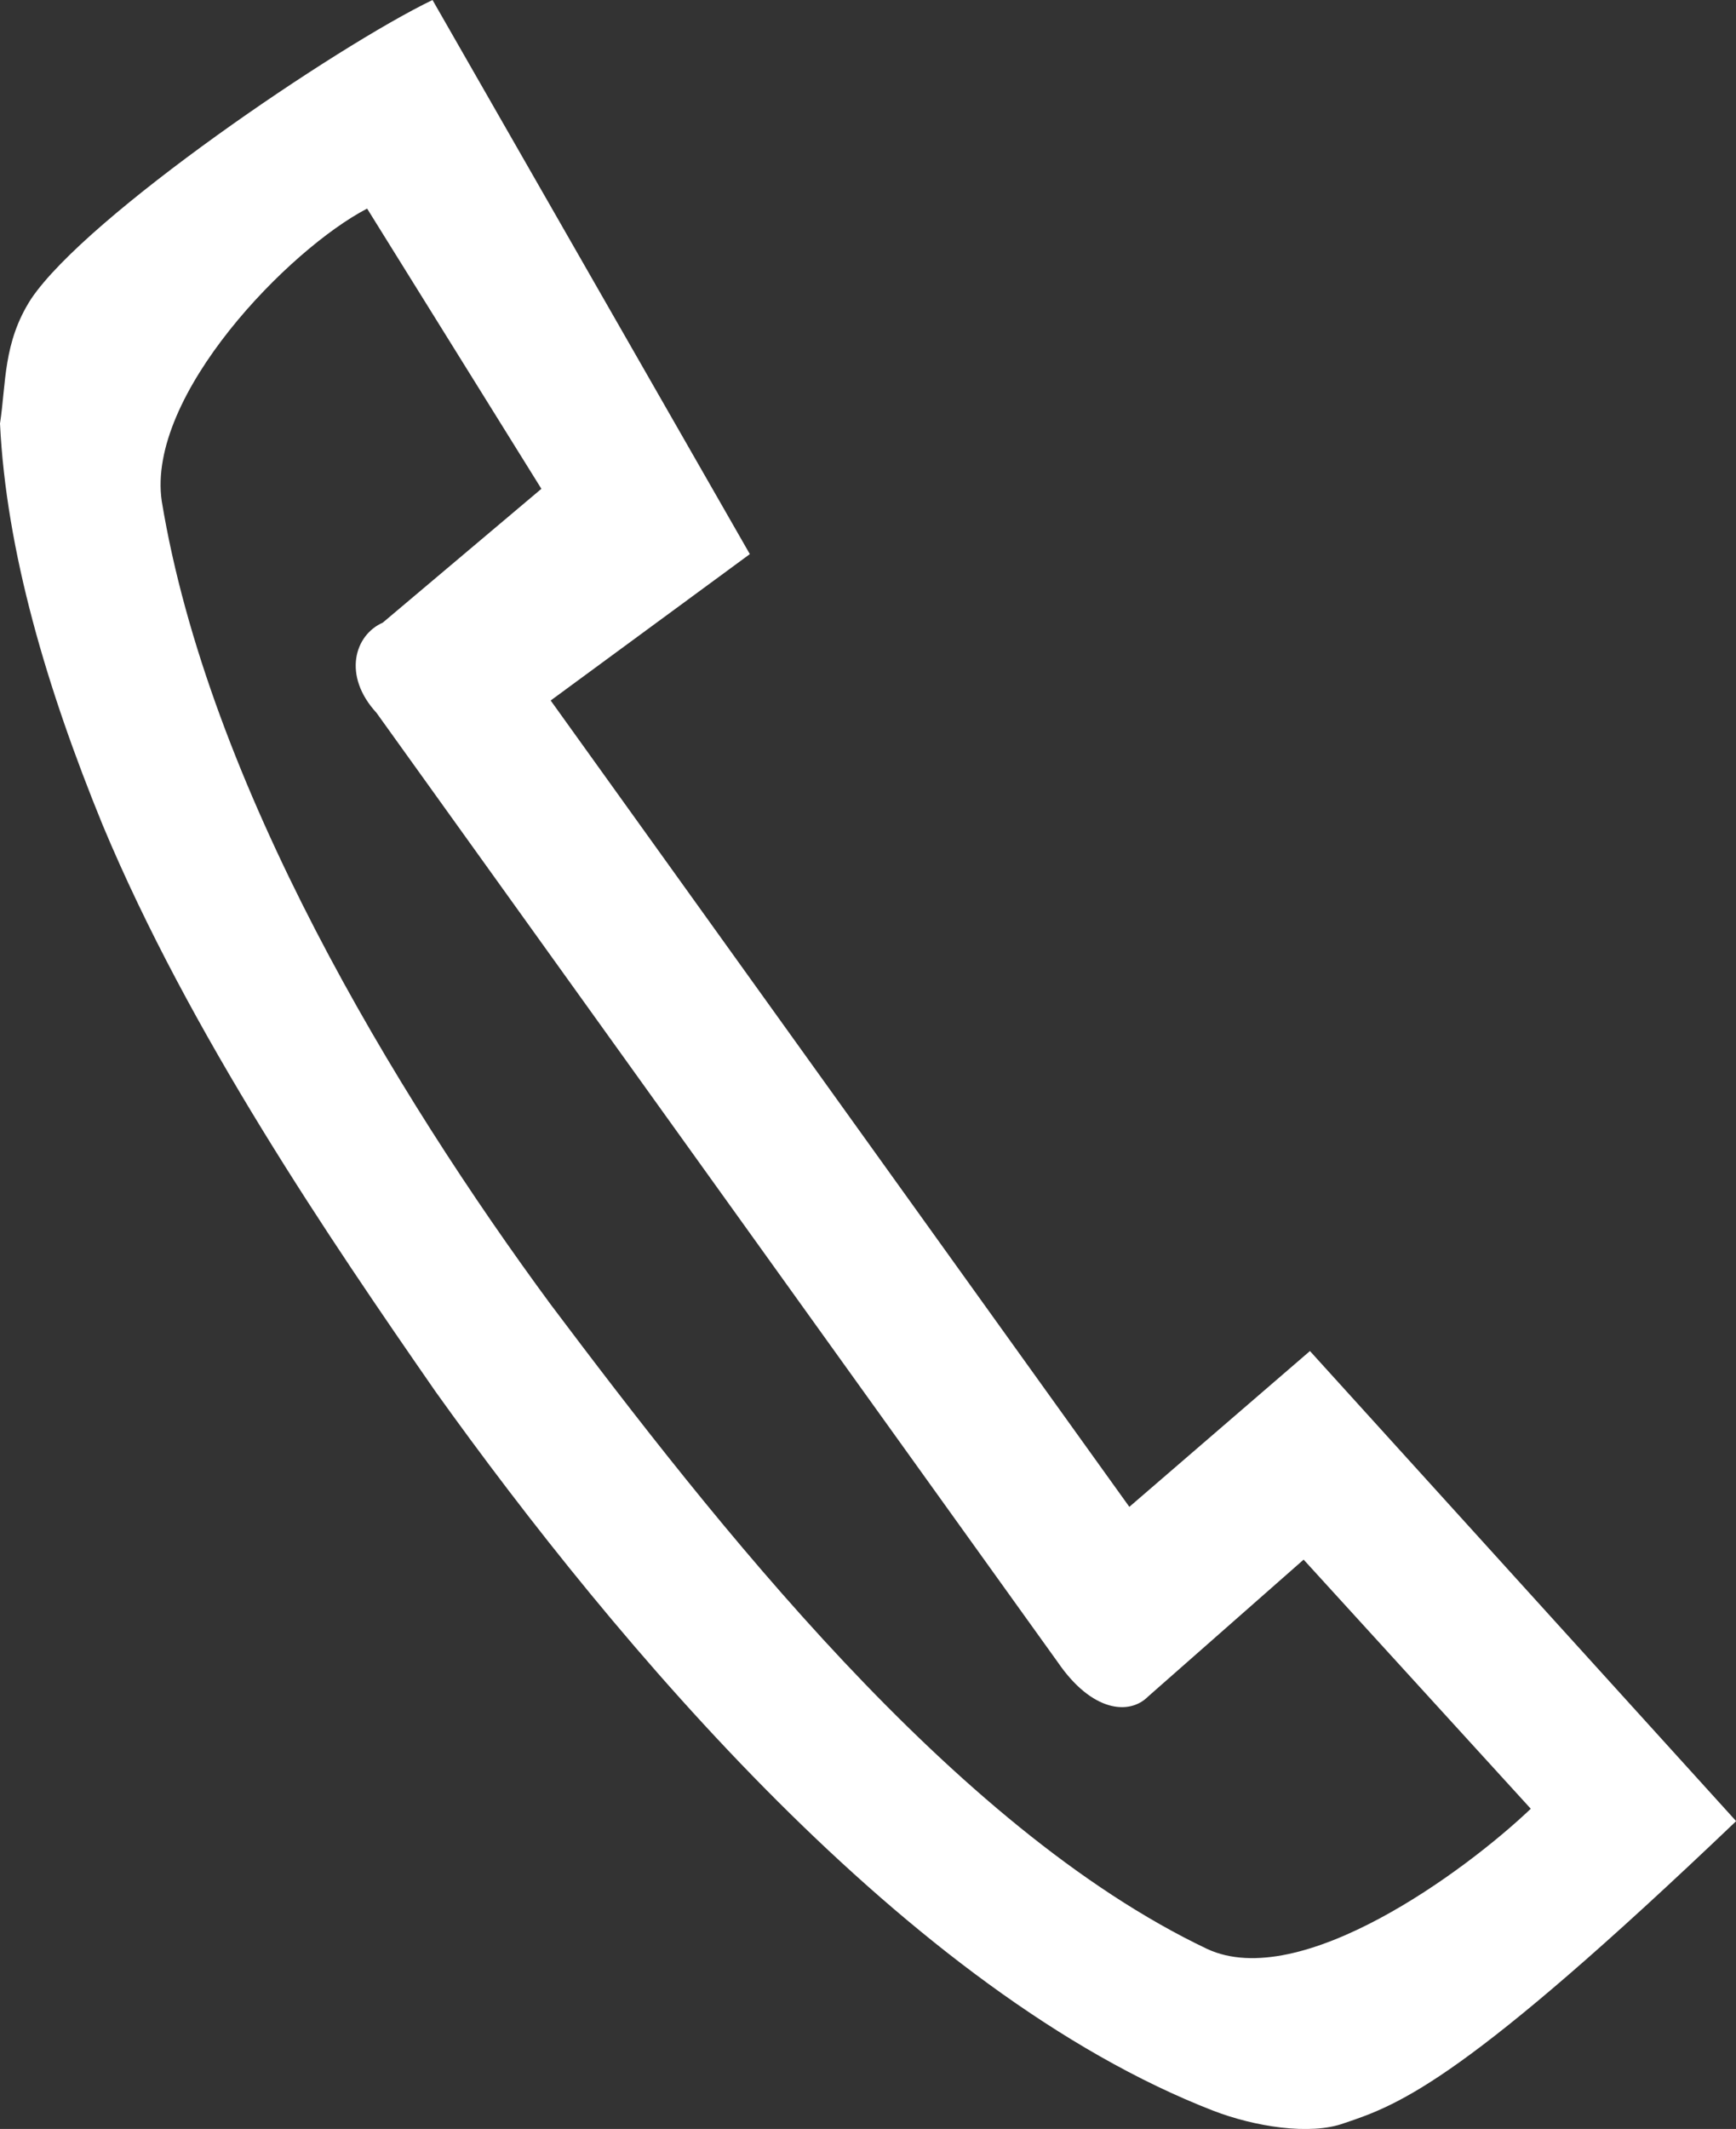 <svg id="Ebene_1" data-name="Ebene 1" xmlns="http://www.w3.org/2000/svg" viewBox="0 0 123.42 151.26"><rect x="0" y="0" width="123.42" height="151.26" fill="#333333" stroke="none"/><defs><style>.cls-1{fill:#fff;}</style></defs><title>Telefon_weiß</title><path class="cls-1" d="M298.68,351.75l-41.14-57.29,14.16-10.4-22.56-39.37C242.28,248,224.59,260,220.6,265.93c-2,3.1-1.77,6-2.21,8.85.44,9.07,3.32,18.8,7.3,28.53,6.19,14.82,16.15,29.42,23.67,40.26,12.83,17.92,33.62,42.69,55.3,51.09,2.88,1.11,6.86,1.77,9.29.88,4-1.33,8.63-3.1,27.87-21.46l-30.3-33.4Zm5.53,31.41c-18.14-8.63-35.17-30.52-46.67-45.79-11.06-15-24.33-36.94-27.65-57.07-1.11-7.52,9.07-17.92,14.6-20.79l12.39,19.91-11.28,9.51c-2,.88-2.88,3.76-.44,6.41l48.44,67.46c2.43,3.54,5.09,3.76,6.41,2.43l11.06-9.73,16.15,17.7C322.57,377.63,310.85,386.25,304.21,383.16Z" transform="translate(-218.39 -244.69)"/></svg>
